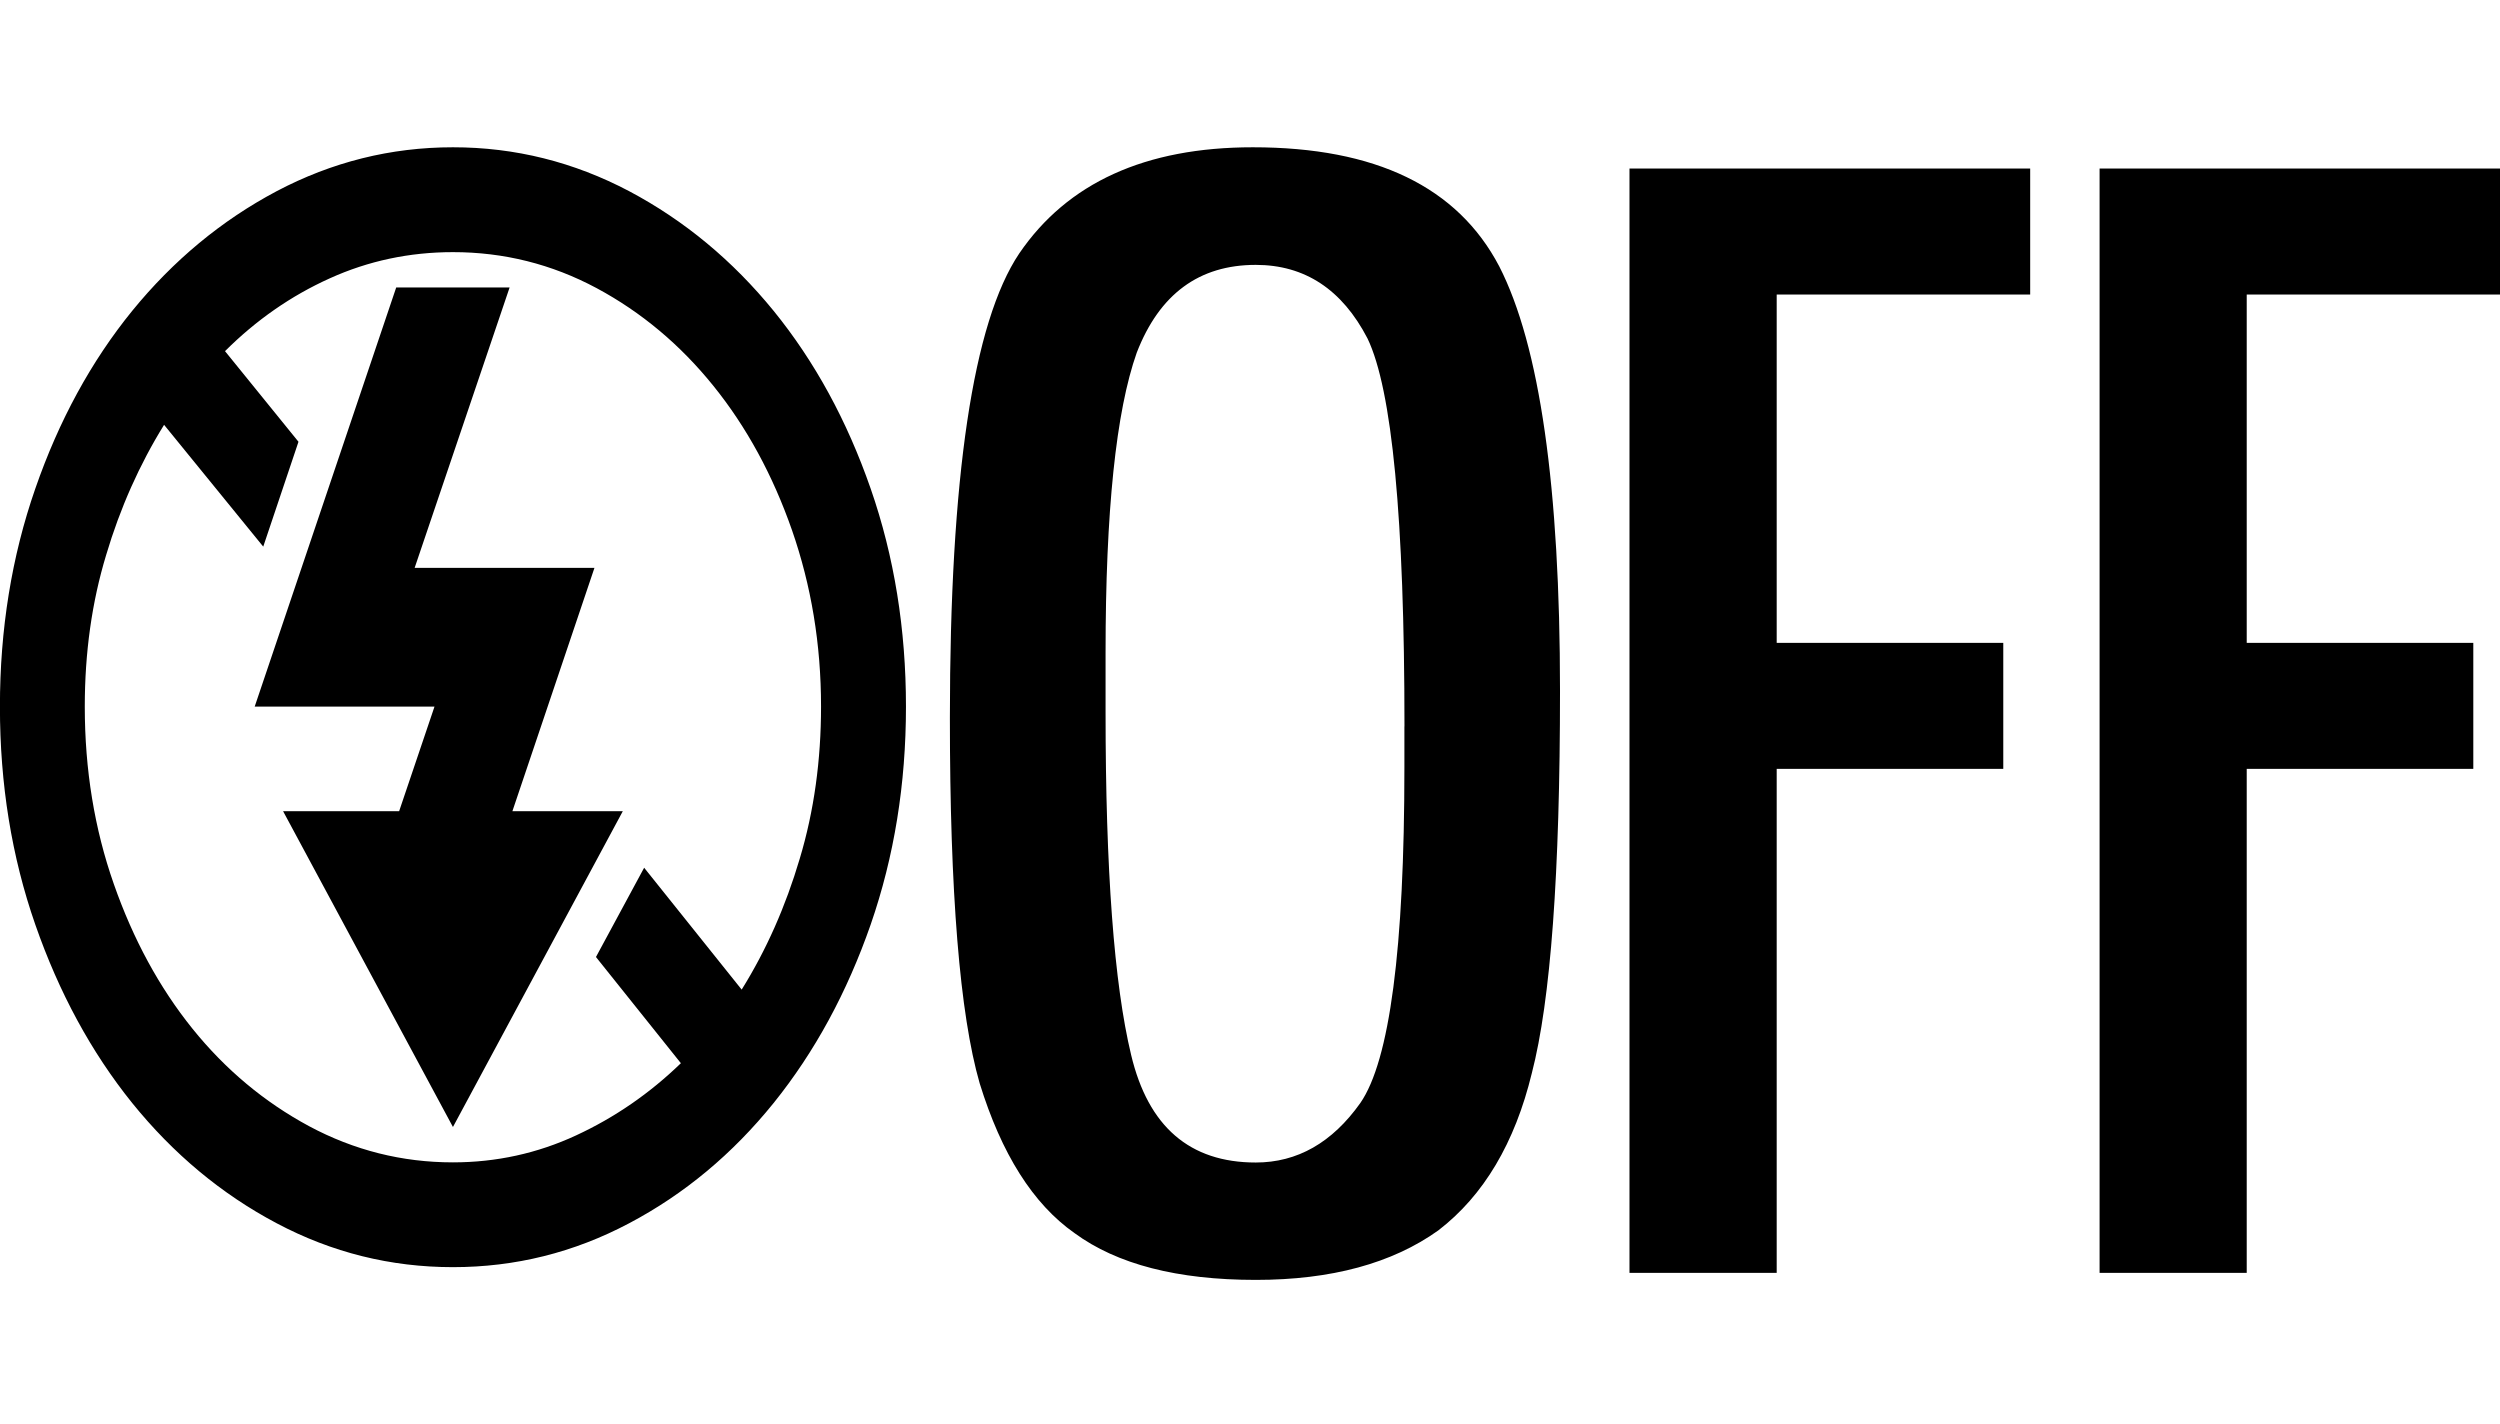 <?xml version="1.0" encoding="utf-8"?>
<!-- Generator: Adobe Illustrator 14.0.0, SVG Export Plug-In . SVG Version: 6.00 Build 43363)  -->
<!DOCTYPE svg PUBLIC "-//W3C//DTD SVG 1.1//EN" "http://www.w3.org/Graphics/SVG/1.1/DTD/svg11.dtd">
<svg version="1.1" id="レイヤー_1" xmlns="http://www.w3.org/2000/svg" xmlns:xlink="http://www.w3.org/1999/xlink" x="0px"
	 y="0px" width="35.12px" height="20px" viewBox="0 0 35.12 20" enable-background="new 0 0 35.12 20" xml:space="preserve">
<g>
	<path d="M6.363,2.069c0.874,0,1.699,0.207,2.476,0.617c0.775,0.411,1.452,0.973,2.029,1.681c0.577,0.71,1.031,1.542,1.363,2.497
		c0.332,0.954,0.496,1.977,0.496,3.063c0,1.087-0.165,2.106-0.496,3.062c-0.332,0.953-0.786,1.789-1.363,2.506
		c-0.577,0.715-1.253,1.279-2.029,1.689c-0.777,0.412-1.602,0.617-2.476,0.617s-1.7-0.205-2.477-0.617
		c-0.775-0.41-1.452-0.975-2.029-1.689c-0.577-0.717-1.029-1.553-1.361-2.506c-0.333-0.955-0.497-1.975-0.497-3.062
		c0-1.086,0.165-2.109,0.497-3.063C0.827,5.909,1.28,5.077,1.857,4.367c0.577-0.708,1.254-1.27,2.029-1.681
		C4.663,2.276,5.489,2.069,6.363,2.069z M10.419,13.902c0.346-0.555,0.618-1.17,0.816-1.84c0.201-0.668,0.299-1.383,0.299-2.136
		c0-0.877-0.138-1.701-0.408-2.478c-0.271-0.775-0.639-1.451-1.104-2.027C9.558,4.845,9.011,4.386,8.382,4.048
		C7.751,3.71,7.078,3.542,6.363,3.542c-0.611,0-1.189,0.123-1.73,0.368C4.089,4.155,3.598,4.497,3.161,4.933l1.032,1.273
		L3.698,7.679L2.305,5.968C1.96,6.525,1.688,7.135,1.491,7.797c-0.201,0.663-0.3,1.373-0.3,2.129c0,0.886,0.136,1.718,0.408,2.493
		c0.272,0.777,0.639,1.453,1.104,2.031c0.464,0.576,1.012,1.033,1.64,1.371c0.631,0.338,1.305,0.508,2.02,0.508
		c0.608,0,1.187-0.127,1.73-0.379c0.544-0.252,1.034-0.59,1.472-1.014l-1.193-1.492l0.677-1.254L10.419,13.902z M8.749,11.396
		l-2.386,4.436l-2.386-4.436h1.63l0.497-1.47H3.578l1.988-5.888h1.593L5.825,7.977h2.526l-1.153,3.419H8.749z M13.344,10.084
		c0-3.38,0.325-5.555,0.974-6.523c0.677-0.993,1.771-1.492,3.281-1.492c1.726,0,2.877,0.557,3.462,1.672
		c0.57,1.113,0.854,3.104,0.854,5.965c0,2.56-0.131,4.349-0.396,5.37c-0.238,0.98-0.676,1.719-1.314,2.209
		c-0.648,0.463-1.504,0.695-2.563,0.695c-1.102,0-1.95-0.219-2.548-0.658c-0.583-0.41-1.026-1.113-1.332-2.105
		C13.483,14.248,13.344,12.537,13.344,10.084z M19.73,10.204c0-2.916-0.174-4.732-0.519-5.449c-0.357-0.689-0.882-1.034-1.57-1.034
		c-0.796,0-1.353,0.41-1.672,1.233c-0.291,0.822-0.438,2.227-0.438,4.217v0.834c0,2.216,0.12,3.82,0.359,4.814
		c0.24,1.008,0.823,1.512,1.751,1.512c0.583,0,1.074-0.279,1.469-0.836c0.412-0.596,0.619-2.168,0.619-4.713V10.204z M28.52,4.138
		h-3.561v4.893h3.183v1.77h-3.183v7.08h-2.068V2.368h5.629V4.138z M35.122,4.138h-3.56v4.893h3.183v1.77h-3.183v7.08h-2.067V2.368
		h5.627V4.138z"/>
</g>
</svg>
